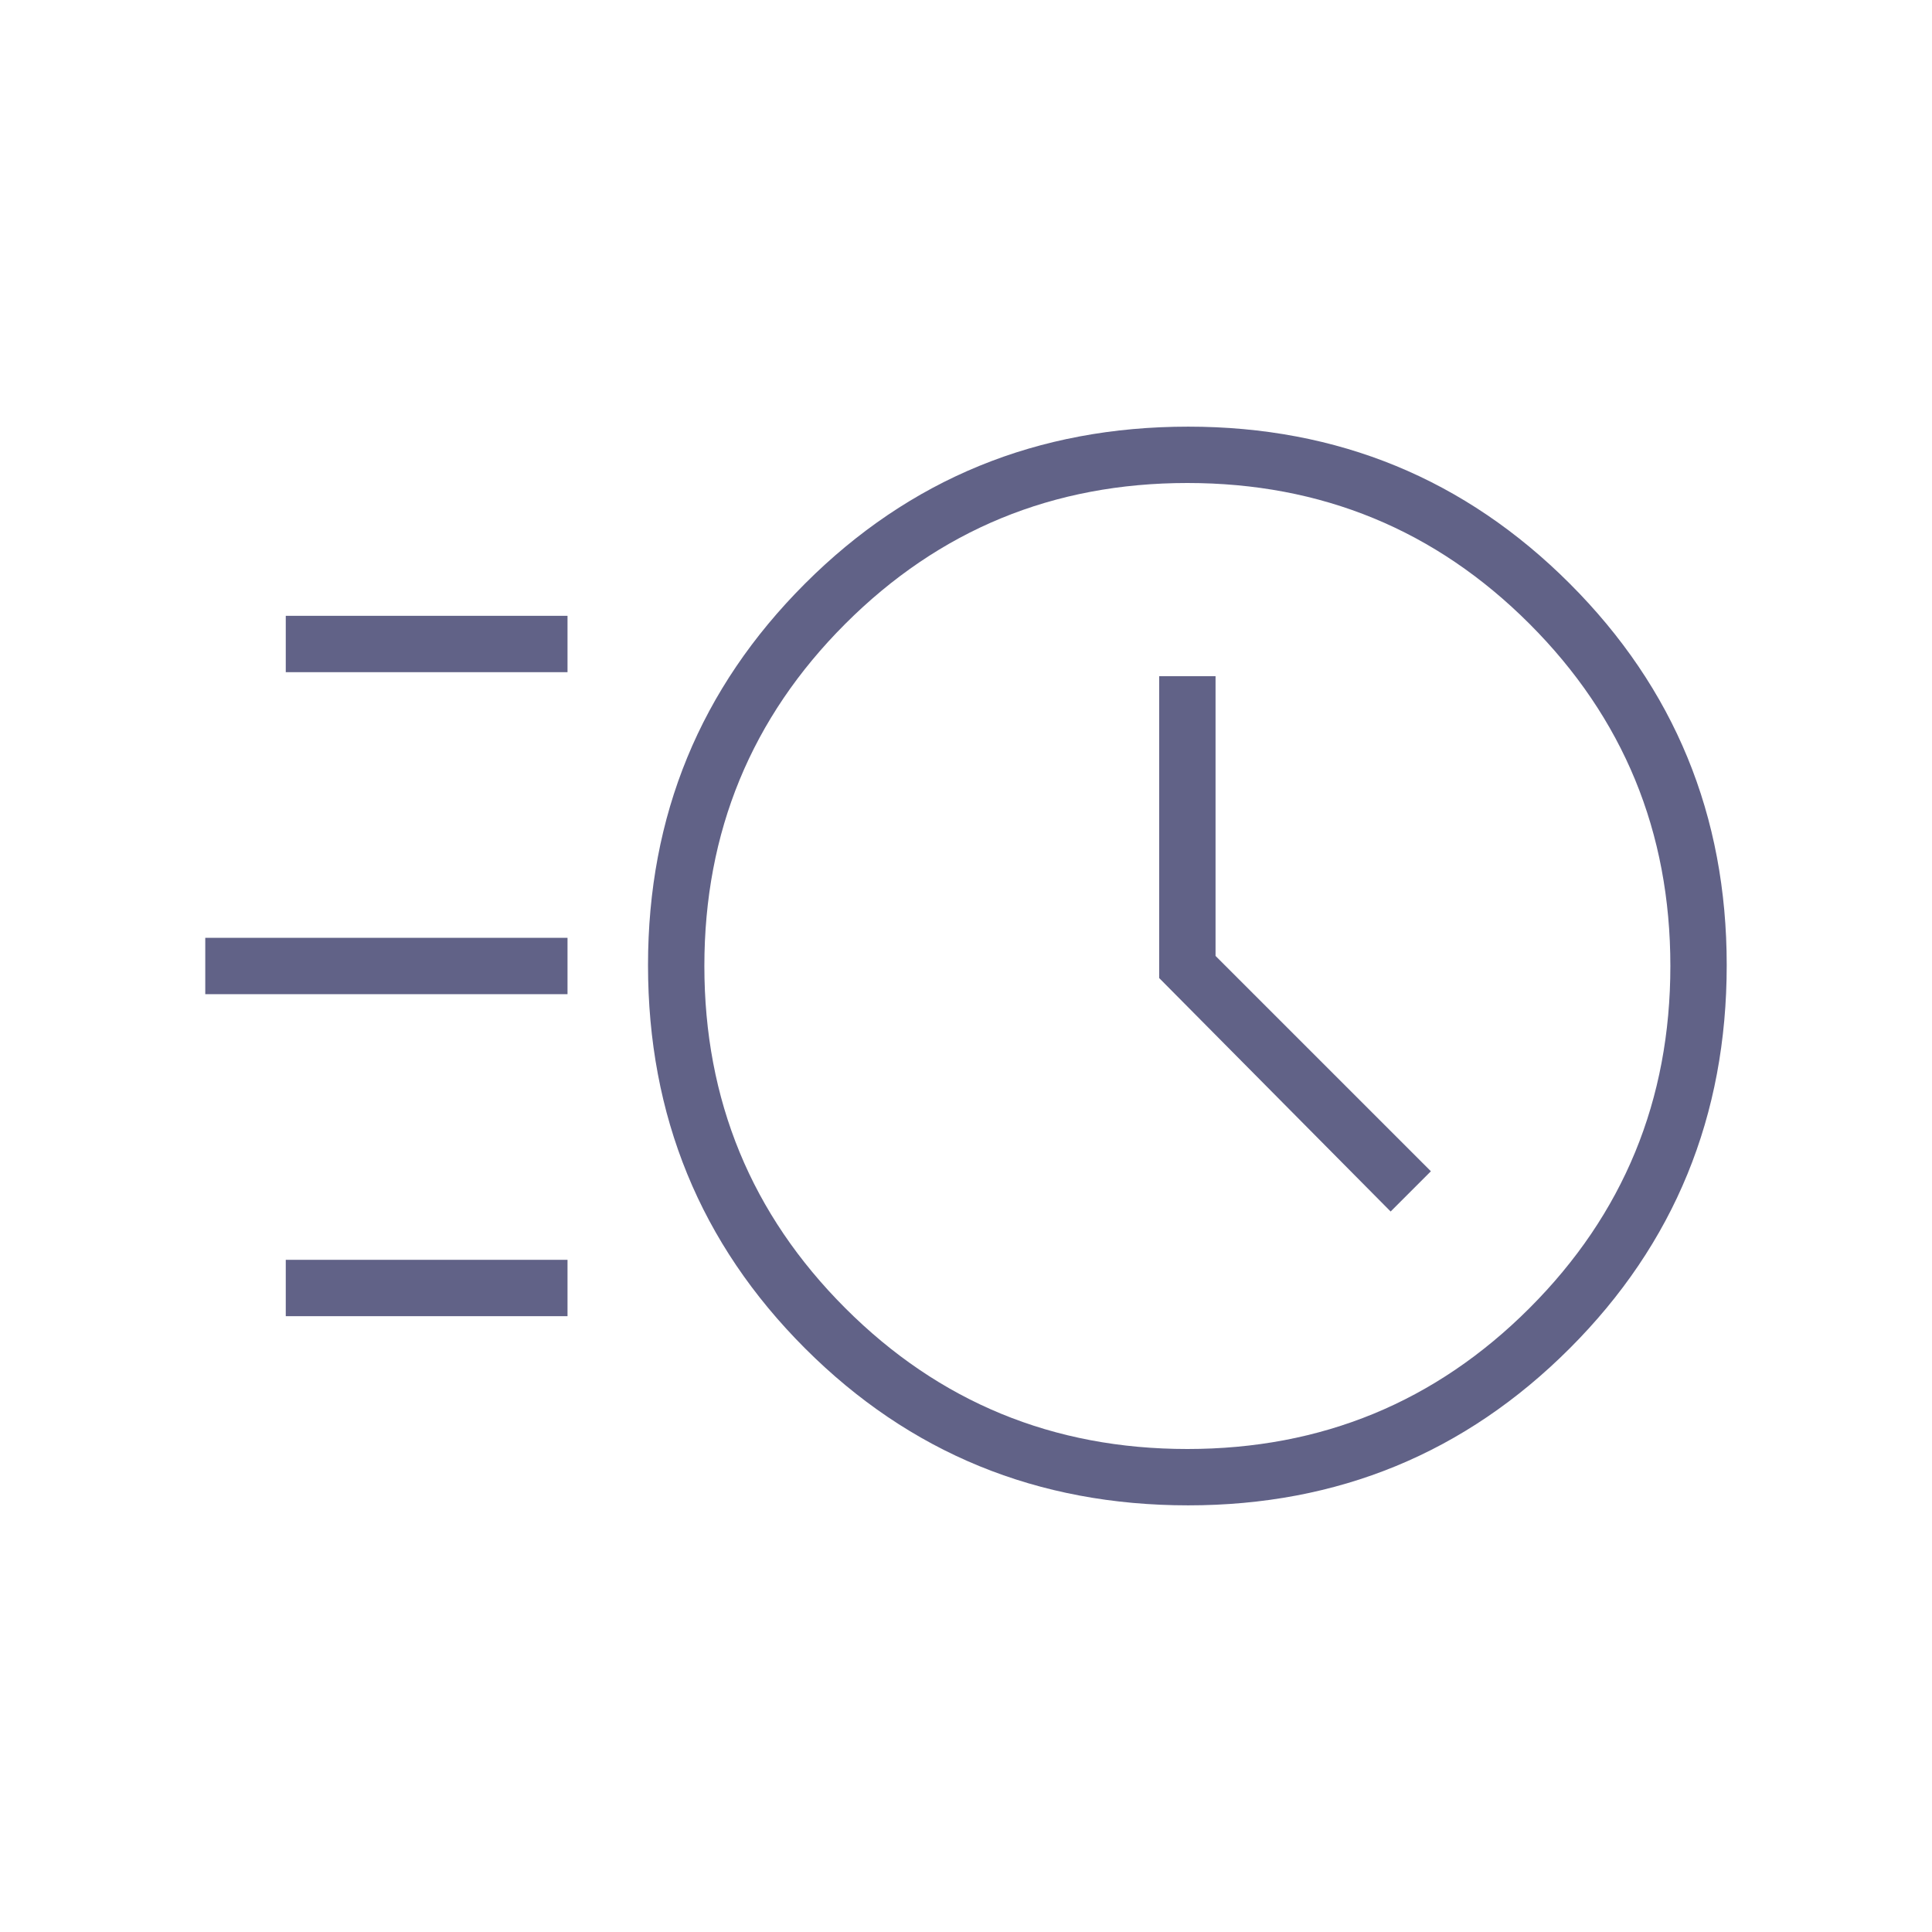 <svg xmlns="http://www.w3.org/2000/svg" width="102" height="102" viewBox="0 0 102 102" fill="none"><mask id="mask0_2827_14748" style="mask-type:alpha" maskUnits="userSpaceOnUse" x="0" y="0" width="102" height="102"><rect width="102" height="102" fill="#D9D9D9"></rect></mask><g mask="url(#mask0_2827_14748)"><path d="M62.733 79.475C54.771 79.475 48.027 76.712 42.501 71.186C36.975 65.66 34.212 58.916 34.212 50.954C34.212 43.051 36.975 36.337 42.501 30.812C48.027 25.287 54.771 22.525 62.733 22.525C70.636 22.525 77.35 25.287 82.875 30.812C88.4 36.337 91.162 43.051 91.162 50.954C91.162 58.916 88.4 65.66 82.875 71.186C77.35 76.712 70.636 79.475 62.733 79.475ZM62.687 76.5C69.771 76.5 75.792 74.021 80.75 69.062C85.708 64.104 88.187 58.083 88.187 51C88.187 43.917 85.708 37.896 80.75 32.937C75.792 27.979 69.771 25.5 62.687 25.5C55.604 25.5 49.583 27.979 44.625 32.937C39.667 37.896 37.187 43.917 37.187 51C37.187 58.083 39.667 64.104 44.625 69.062C49.583 74.021 55.604 76.5 62.687 76.5ZM73.419 63.962L75.544 61.837L64.175 50.469V35.7H61.2V51.637L73.419 63.962ZM15.087 35.487V32.512H29.962V35.487H15.087ZM10.837 52.487V49.512H29.962V52.487H10.837ZM15.087 69.487V66.512H29.962V69.487H15.087Z" fill="#616287"></path></g></svg>